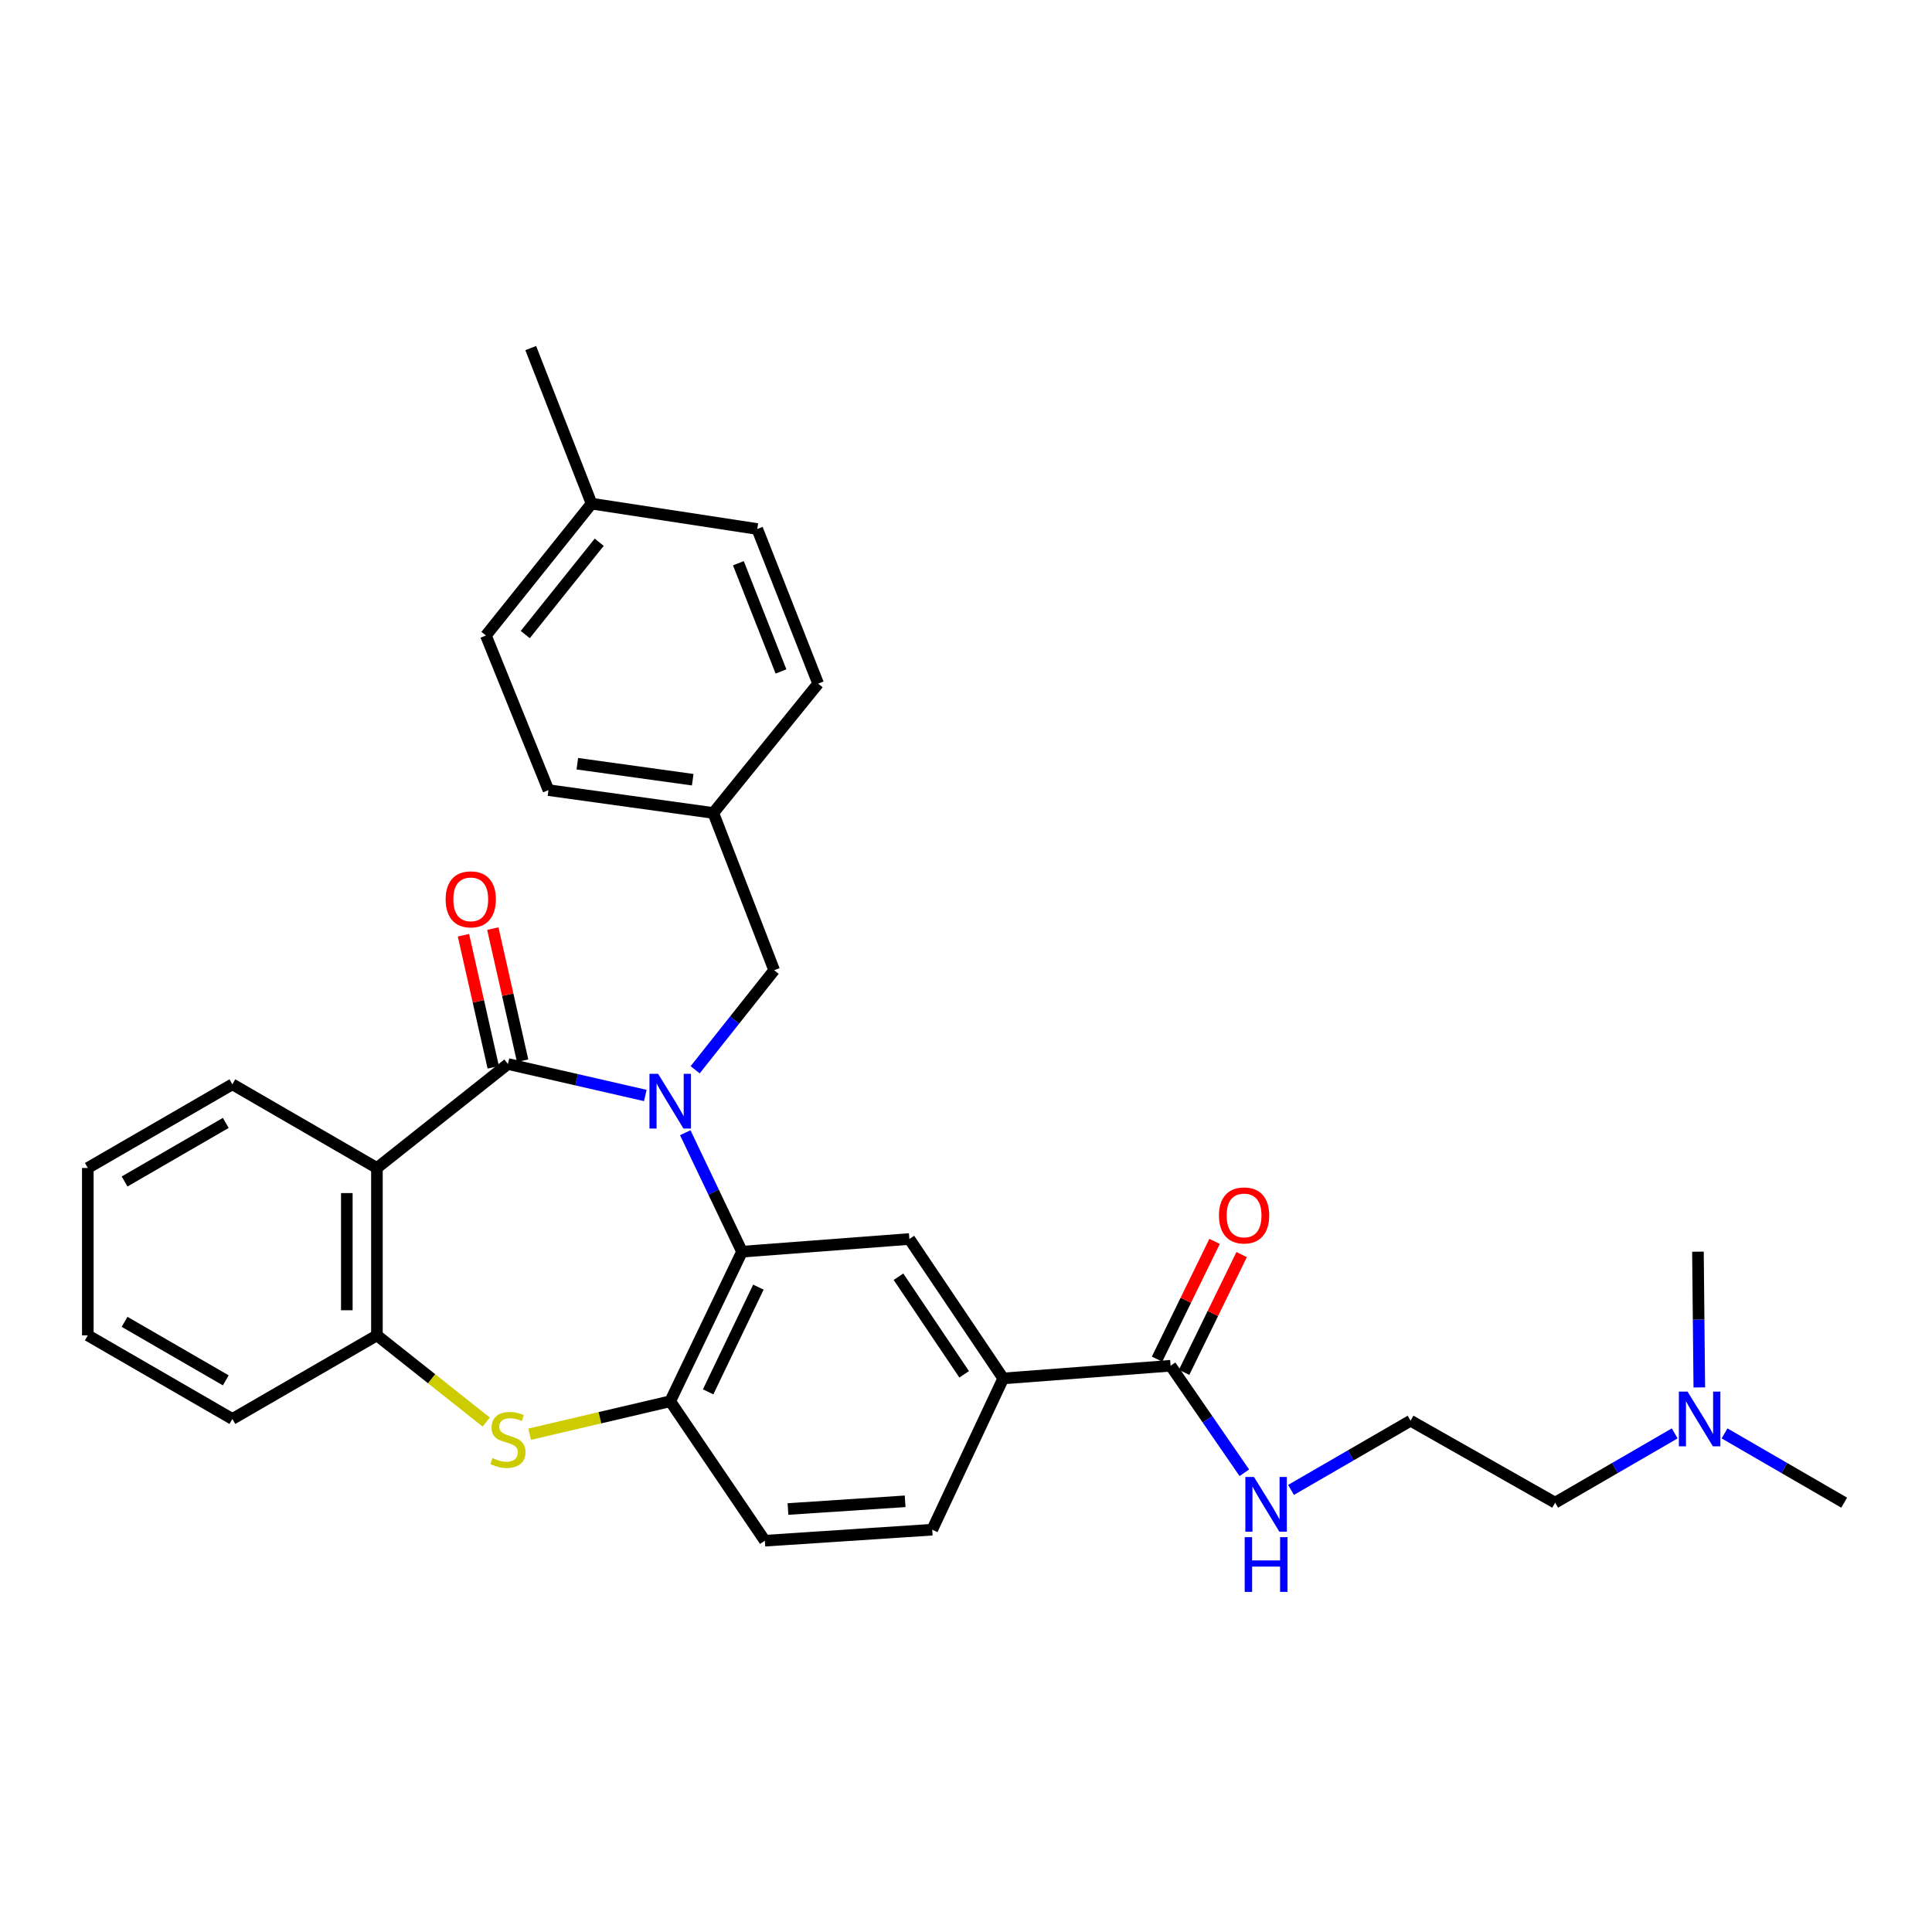 <?xml version='1.0' encoding='iso-8859-1'?>
<svg version='1.1' baseProfile='full'
              xmlns='http://www.w3.org/2000/svg'
                      xmlns:rdkit='http://www.rdkit.org/xml'
                      xmlns:xlink='http://www.w3.org/1999/xlink'
                  xml:space='preserve'
width='1000px' height='1000px' viewBox='0 0 1000 1000'>
<!-- END OF HEADER -->
<rect style='opacity:1.0;fill:#FFFFFF;stroke:none' width='1000' height='1000' x='0' y='0'> </rect>
<path class='bond-0' d='M 334.009,567.024 L 298.459,558.877' style='fill:none;fill-rule:evenodd;stroke:#0000FF;stroke-width:6px;stroke-linecap:butt;stroke-linejoin:miter;stroke-opacity:1' />
<path class='bond-0' d='M 298.459,558.877 L 262.909,550.731' style='fill:none;fill-rule:evenodd;stroke:#000000;stroke-width:6px;stroke-linecap:butt;stroke-linejoin:miter;stroke-opacity:1' />
<path class='bond-1' d='M 354.688,586.296 L 369.377,617.082' style='fill:none;fill-rule:evenodd;stroke:#0000FF;stroke-width:6px;stroke-linecap:butt;stroke-linejoin:miter;stroke-opacity:1' />
<path class='bond-1' d='M 369.377,617.082 L 384.065,647.869' style='fill:none;fill-rule:evenodd;stroke:#000000;stroke-width:6px;stroke-linecap:butt;stroke-linejoin:miter;stroke-opacity:1' />
<path class='bond-9' d='M 359.807,553.719 L 380.257,527.951' style='fill:none;fill-rule:evenodd;stroke:#0000FF;stroke-width:6px;stroke-linecap:butt;stroke-linejoin:miter;stroke-opacity:1' />
<path class='bond-9' d='M 380.257,527.951 L 400.706,502.184' style='fill:none;fill-rule:evenodd;stroke:#000000;stroke-width:6px;stroke-linecap:butt;stroke-linejoin:miter;stroke-opacity:1' />
<path class='bond-2' d='M 262.909,550.731 L 195.097,604.543' style='fill:none;fill-rule:evenodd;stroke:#000000;stroke-width:6px;stroke-linecap:butt;stroke-linejoin:miter;stroke-opacity:1' />
<path class='bond-10' d='M 270.51,549.016 L 262.798,514.834' style='fill:none;fill-rule:evenodd;stroke:#000000;stroke-width:6px;stroke-linecap:butt;stroke-linejoin:miter;stroke-opacity:1' />
<path class='bond-10' d='M 262.798,514.834 L 255.086,480.652' style='fill:none;fill-rule:evenodd;stroke:#FF0000;stroke-width:6px;stroke-linecap:butt;stroke-linejoin:miter;stroke-opacity:1' />
<path class='bond-10' d='M 255.307,552.446 L 247.595,518.264' style='fill:none;fill-rule:evenodd;stroke:#000000;stroke-width:6px;stroke-linecap:butt;stroke-linejoin:miter;stroke-opacity:1' />
<path class='bond-10' d='M 247.595,518.264 L 239.883,484.082' style='fill:none;fill-rule:evenodd;stroke:#FF0000;stroke-width:6px;stroke-linecap:butt;stroke-linejoin:miter;stroke-opacity:1' />
<path class='bond-4' d='M 384.065,647.869 L 346.903,725.292' style='fill:none;fill-rule:evenodd;stroke:#000000;stroke-width:6px;stroke-linecap:butt;stroke-linejoin:miter;stroke-opacity:1' />
<path class='bond-4' d='M 392.541,666.226 L 366.528,720.422' style='fill:none;fill-rule:evenodd;stroke:#000000;stroke-width:6px;stroke-linecap:butt;stroke-linejoin:miter;stroke-opacity:1' />
<path class='bond-6' d='M 384.065,647.869 L 470.692,641.306' style='fill:none;fill-rule:evenodd;stroke:#000000;stroke-width:6px;stroke-linecap:butt;stroke-linejoin:miter;stroke-opacity:1' />
<path class='bond-5' d='M 195.097,604.543 L 195.097,691.178' style='fill:none;fill-rule:evenodd;stroke:#000000;stroke-width:6px;stroke-linecap:butt;stroke-linejoin:miter;stroke-opacity:1' />
<path class='bond-5' d='M 179.512,617.538 L 179.512,678.183' style='fill:none;fill-rule:evenodd;stroke:#000000;stroke-width:6px;stroke-linecap:butt;stroke-linejoin:miter;stroke-opacity:1' />
<path class='bond-17' d='M 195.097,604.543 L 120.28,561.234' style='fill:none;fill-rule:evenodd;stroke:#000000;stroke-width:6px;stroke-linecap:butt;stroke-linejoin:miter;stroke-opacity:1' />
<path class='bond-3' d='M 274.146,742.347 L 310.524,733.819' style='fill:none;fill-rule:evenodd;stroke:#CCCC00;stroke-width:6px;stroke-linecap:butt;stroke-linejoin:miter;stroke-opacity:1' />
<path class='bond-3' d='M 310.524,733.819 L 346.903,725.292' style='fill:none;fill-rule:evenodd;stroke:#000000;stroke-width:6px;stroke-linecap:butt;stroke-linejoin:miter;stroke-opacity:1' />
<path class='bond-31' d='M 251.665,736.06 L 223.381,713.619' style='fill:none;fill-rule:evenodd;stroke:#CCCC00;stroke-width:6px;stroke-linecap:butt;stroke-linejoin:miter;stroke-opacity:1' />
<path class='bond-31' d='M 223.381,713.619 L 195.097,691.178' style='fill:none;fill-rule:evenodd;stroke:#000000;stroke-width:6px;stroke-linecap:butt;stroke-linejoin:miter;stroke-opacity:1' />
<path class='bond-11' d='M 346.903,725.292 L 395.883,797.468' style='fill:none;fill-rule:evenodd;stroke:#000000;stroke-width:6px;stroke-linecap:butt;stroke-linejoin:miter;stroke-opacity:1' />
<path class='bond-24' d='M 195.097,691.178 L 120.28,734.452' style='fill:none;fill-rule:evenodd;stroke:#000000;stroke-width:6px;stroke-linecap:butt;stroke-linejoin:miter;stroke-opacity:1' />
<path class='bond-8' d='M 470.692,641.306 L 519.265,713.473' style='fill:none;fill-rule:evenodd;stroke:#000000;stroke-width:6px;stroke-linecap:butt;stroke-linejoin:miter;stroke-opacity:1' />
<path class='bond-8' d='M 465.048,660.833 L 499.05,711.35' style='fill:none;fill-rule:evenodd;stroke:#000000;stroke-width:6px;stroke-linecap:butt;stroke-linejoin:miter;stroke-opacity:1' />
<path class='bond-7' d='M 605.891,706.91 L 519.265,713.473' style='fill:none;fill-rule:evenodd;stroke:#000000;stroke-width:6px;stroke-linecap:butt;stroke-linejoin:miter;stroke-opacity:1' />
<path class='bond-12' d='M 612.893,710.33 L 627.781,679.853' style='fill:none;fill-rule:evenodd;stroke:#000000;stroke-width:6px;stroke-linecap:butt;stroke-linejoin:miter;stroke-opacity:1' />
<path class='bond-12' d='M 627.781,679.853 L 642.669,649.376' style='fill:none;fill-rule:evenodd;stroke:#FF0000;stroke-width:6px;stroke-linecap:butt;stroke-linejoin:miter;stroke-opacity:1' />
<path class='bond-12' d='M 598.89,703.49 L 613.778,673.012' style='fill:none;fill-rule:evenodd;stroke:#000000;stroke-width:6px;stroke-linecap:butt;stroke-linejoin:miter;stroke-opacity:1' />
<path class='bond-12' d='M 613.778,673.012 L 628.666,642.535' style='fill:none;fill-rule:evenodd;stroke:#FF0000;stroke-width:6px;stroke-linecap:butt;stroke-linejoin:miter;stroke-opacity:1' />
<path class='bond-14' d='M 605.891,706.91 L 624.981,734.608' style='fill:none;fill-rule:evenodd;stroke:#000000;stroke-width:6px;stroke-linecap:butt;stroke-linejoin:miter;stroke-opacity:1' />
<path class='bond-14' d='M 624.981,734.608 L 644.07,762.306' style='fill:none;fill-rule:evenodd;stroke:#0000FF;stroke-width:6px;stroke-linecap:butt;stroke-linejoin:miter;stroke-opacity:1' />
<path class='bond-13' d='M 519.265,713.473 L 482.51,791.771' style='fill:none;fill-rule:evenodd;stroke:#000000;stroke-width:6px;stroke-linecap:butt;stroke-linejoin:miter;stroke-opacity:1' />
<path class='bond-15' d='M 400.706,502.184 L 369.207,420.787' style='fill:none;fill-rule:evenodd;stroke:#000000;stroke-width:6px;stroke-linecap:butt;stroke-linejoin:miter;stroke-opacity:1' />
<path class='bond-33' d='M 395.883,797.468 L 482.51,791.771' style='fill:none;fill-rule:evenodd;stroke:#000000;stroke-width:6px;stroke-linecap:butt;stroke-linejoin:miter;stroke-opacity:1' />
<path class='bond-33' d='M 407.855,781.062 L 468.493,777.074' style='fill:none;fill-rule:evenodd;stroke:#000000;stroke-width:6px;stroke-linecap:butt;stroke-linejoin:miter;stroke-opacity:1' />
<path class='bond-23' d='M 668.231,771.178 L 699.172,753.27' style='fill:none;fill-rule:evenodd;stroke:#0000FF;stroke-width:6px;stroke-linecap:butt;stroke-linejoin:miter;stroke-opacity:1' />
<path class='bond-23' d='M 699.172,753.27 L 730.113,735.361' style='fill:none;fill-rule:evenodd;stroke:#000000;stroke-width:6px;stroke-linecap:butt;stroke-linejoin:miter;stroke-opacity:1' />
<path class='bond-19' d='M 369.207,420.787 L 423.469,353.84' style='fill:none;fill-rule:evenodd;stroke:#000000;stroke-width:6px;stroke-linecap:butt;stroke-linejoin:miter;stroke-opacity:1' />
<path class='bond-20' d='M 369.207,420.787 L 283.888,408.968' style='fill:none;fill-rule:evenodd;stroke:#000000;stroke-width:6px;stroke-linecap:butt;stroke-linejoin:miter;stroke-opacity:1' />
<path class='bond-20' d='M 358.548,403.576 L 298.824,395.303' style='fill:none;fill-rule:evenodd;stroke:#000000;stroke-width:6px;stroke-linecap:butt;stroke-linejoin:miter;stroke-opacity:1' />
<path class='bond-16' d='M 866.819,741.926 L 835.874,759.852' style='fill:none;fill-rule:evenodd;stroke:#0000FF;stroke-width:6px;stroke-linecap:butt;stroke-linejoin:miter;stroke-opacity:1' />
<path class='bond-16' d='M 835.874,759.852 L 804.929,777.779' style='fill:none;fill-rule:evenodd;stroke:#000000;stroke-width:6px;stroke-linecap:butt;stroke-linejoin:miter;stroke-opacity:1' />
<path class='bond-26' d='M 892.622,741.923 L 923.584,759.851' style='fill:none;fill-rule:evenodd;stroke:#0000FF;stroke-width:6px;stroke-linecap:butt;stroke-linejoin:miter;stroke-opacity:1' />
<path class='bond-26' d='M 923.584,759.851 L 954.545,777.779' style='fill:none;fill-rule:evenodd;stroke:#000000;stroke-width:6px;stroke-linecap:butt;stroke-linejoin:miter;stroke-opacity:1' />
<path class='bond-27' d='M 879.557,718.128 L 879.206,682.998' style='fill:none;fill-rule:evenodd;stroke:#0000FF;stroke-width:6px;stroke-linecap:butt;stroke-linejoin:miter;stroke-opacity:1' />
<path class='bond-27' d='M 879.206,682.998 L 878.854,647.869' style='fill:none;fill-rule:evenodd;stroke:#000000;stroke-width:6px;stroke-linecap:butt;stroke-linejoin:miter;stroke-opacity:1' />
<path class='bond-29' d='M 120.28,561.234 L 45.455,604.543' style='fill:none;fill-rule:evenodd;stroke:#000000;stroke-width:6px;stroke-linecap:butt;stroke-linejoin:miter;stroke-opacity:1' />
<path class='bond-29' d='M 116.863,581.218 L 64.486,611.535' style='fill:none;fill-rule:evenodd;stroke:#000000;stroke-width:6px;stroke-linecap:butt;stroke-linejoin:miter;stroke-opacity:1' />
<path class='bond-18' d='M 306.192,260.685 L 251.506,328.939' style='fill:none;fill-rule:evenodd;stroke:#000000;stroke-width:6px;stroke-linecap:butt;stroke-linejoin:miter;stroke-opacity:1' />
<path class='bond-18' d='M 310.151,280.668 L 271.871,328.446' style='fill:none;fill-rule:evenodd;stroke:#000000;stroke-width:6px;stroke-linecap:butt;stroke-linejoin:miter;stroke-opacity:1' />
<path class='bond-28' d='M 306.192,260.685 L 274.71,180.163' style='fill:none;fill-rule:evenodd;stroke:#000000;stroke-width:6px;stroke-linecap:butt;stroke-linejoin:miter;stroke-opacity:1' />
<path class='bond-32' d='M 306.192,260.685 L 391.961,273.811' style='fill:none;fill-rule:evenodd;stroke:#000000;stroke-width:6px;stroke-linecap:butt;stroke-linejoin:miter;stroke-opacity:1' />
<path class='bond-22' d='M 423.469,353.84 L 391.961,273.811' style='fill:none;fill-rule:evenodd;stroke:#000000;stroke-width:6px;stroke-linecap:butt;stroke-linejoin:miter;stroke-opacity:1' />
<path class='bond-22' d='M 404.241,347.545 L 382.186,291.525' style='fill:none;fill-rule:evenodd;stroke:#000000;stroke-width:6px;stroke-linecap:butt;stroke-linejoin:miter;stroke-opacity:1' />
<path class='bond-21' d='M 283.888,408.968 L 251.506,328.939' style='fill:none;fill-rule:evenodd;stroke:#000000;stroke-width:6px;stroke-linecap:butt;stroke-linejoin:miter;stroke-opacity:1' />
<path class='bond-25' d='M 730.113,735.361 L 804.929,777.779' style='fill:none;fill-rule:evenodd;stroke:#000000;stroke-width:6px;stroke-linecap:butt;stroke-linejoin:miter;stroke-opacity:1' />
<path class='bond-34' d='M 120.28,734.452 L 45.455,691.178' style='fill:none;fill-rule:evenodd;stroke:#000000;stroke-width:6px;stroke-linecap:butt;stroke-linejoin:miter;stroke-opacity:1' />
<path class='bond-34' d='M 116.859,714.47 L 64.481,684.178' style='fill:none;fill-rule:evenodd;stroke:#000000;stroke-width:6px;stroke-linecap:butt;stroke-linejoin:miter;stroke-opacity:1' />
<path class='bond-30' d='M 45.455,604.543 L 45.455,691.178' style='fill:none;fill-rule:evenodd;stroke:#000000;stroke-width:6px;stroke-linecap:butt;stroke-linejoin:miter;stroke-opacity:1' />
<path  class='atom-0' d='M 340.643 555.819
L 349.923 570.819
Q 350.843 572.299, 352.323 574.979
Q 353.803 577.659, 353.883 577.819
L 353.883 555.819
L 357.643 555.819
L 357.643 584.139
L 353.763 584.139
L 343.803 567.739
Q 342.643 565.819, 341.403 563.619
Q 340.203 561.419, 339.843 560.739
L 339.843 584.139
L 336.163 584.139
L 336.163 555.819
L 340.643 555.819
' fill='#0000FF'/>
<path  class='atom-4' d='M 254.909 754.701
Q 255.229 754.821, 256.549 755.381
Q 257.869 755.941, 259.309 756.301
Q 260.789 756.621, 262.229 756.621
Q 264.909 756.621, 266.469 755.341
Q 268.029 754.021, 268.029 751.741
Q 268.029 750.181, 267.229 749.221
Q 266.469 748.261, 265.269 747.741
Q 264.069 747.221, 262.069 746.621
Q 259.549 745.861, 258.029 745.141
Q 256.549 744.421, 255.469 742.901
Q 254.429 741.381, 254.429 738.821
Q 254.429 735.261, 256.829 733.061
Q 259.269 730.861, 264.069 730.861
Q 267.349 730.861, 271.069 732.421
L 270.149 735.501
Q 266.749 734.101, 264.189 734.101
Q 261.429 734.101, 259.909 735.261
Q 258.389 736.381, 258.429 738.341
Q 258.429 739.861, 259.189 740.781
Q 259.989 741.701, 261.109 742.221
Q 262.269 742.741, 264.189 743.341
Q 266.749 744.141, 268.269 744.941
Q 269.789 745.741, 270.869 747.381
Q 271.989 748.981, 271.989 751.741
Q 271.989 755.661, 269.349 757.781
Q 266.749 759.861, 262.389 759.861
Q 259.869 759.861, 257.949 759.301
Q 256.069 758.781, 253.829 757.861
L 254.909 754.701
' fill='#CCCC00'/>
<path  class='atom-11' d='M 230.661 465.5
Q 230.661 458.7, 234.021 454.9
Q 237.381 451.1, 243.661 451.1
Q 249.941 451.1, 253.301 454.9
Q 256.661 458.7, 256.661 465.5
Q 256.661 472.38, 253.261 476.3
Q 249.861 480.18, 243.661 480.18
Q 237.421 480.18, 234.021 476.3
Q 230.661 472.42, 230.661 465.5
M 243.661 476.98
Q 247.981 476.98, 250.301 474.1
Q 252.661 471.18, 252.661 465.5
Q 252.661 459.94, 250.301 457.14
Q 247.981 454.3, 243.661 454.3
Q 239.341 454.3, 236.981 457.1
Q 234.661 459.9, 234.661 465.5
Q 234.661 471.22, 236.981 474.1
Q 239.341 476.98, 243.661 476.98
' fill='#FF0000'/>
<path  class='atom-13' d='M 630.936 629.108
Q 630.936 622.308, 634.296 618.508
Q 637.656 614.708, 643.936 614.708
Q 650.216 614.708, 653.576 618.508
Q 656.936 622.308, 656.936 629.108
Q 656.936 635.988, 653.536 639.908
Q 650.136 643.788, 643.936 643.788
Q 637.696 643.788, 634.296 639.908
Q 630.936 636.028, 630.936 629.108
M 643.936 640.588
Q 648.256 640.588, 650.576 637.708
Q 652.936 634.788, 652.936 629.108
Q 652.936 623.548, 650.576 620.748
Q 648.256 617.908, 643.936 617.908
Q 639.616 617.908, 637.256 620.708
Q 634.936 623.508, 634.936 629.108
Q 634.936 634.828, 637.256 637.708
Q 639.616 640.588, 643.936 640.588
' fill='#FF0000'/>
<path  class='atom-15' d='M 649.071 764.484
L 658.351 779.484
Q 659.271 780.964, 660.751 783.644
Q 662.231 786.324, 662.311 786.484
L 662.311 764.484
L 666.071 764.484
L 666.071 792.804
L 662.191 792.804
L 652.231 776.404
Q 651.071 774.484, 649.831 772.284
Q 648.631 770.084, 648.271 769.404
L 648.271 792.804
L 644.591 792.804
L 644.591 764.484
L 649.071 764.484
' fill='#0000FF'/>
<path  class='atom-15' d='M 644.251 795.636
L 648.091 795.636
L 648.091 807.676
L 662.571 807.676
L 662.571 795.636
L 666.411 795.636
L 666.411 823.956
L 662.571 823.956
L 662.571 810.876
L 648.091 810.876
L 648.091 823.956
L 644.251 823.956
L 644.251 795.636
' fill='#0000FF'/>
<path  class='atom-17' d='M 873.46 720.292
L 882.74 735.292
Q 883.66 736.772, 885.14 739.452
Q 886.62 742.132, 886.7 742.292
L 886.7 720.292
L 890.46 720.292
L 890.46 748.612
L 886.58 748.612
L 876.62 732.212
Q 875.46 730.292, 874.22 728.092
Q 873.02 725.892, 872.66 725.212
L 872.66 748.612
L 868.98 748.612
L 868.98 720.292
L 873.46 720.292
' fill='#0000FF'/>
</svg>
